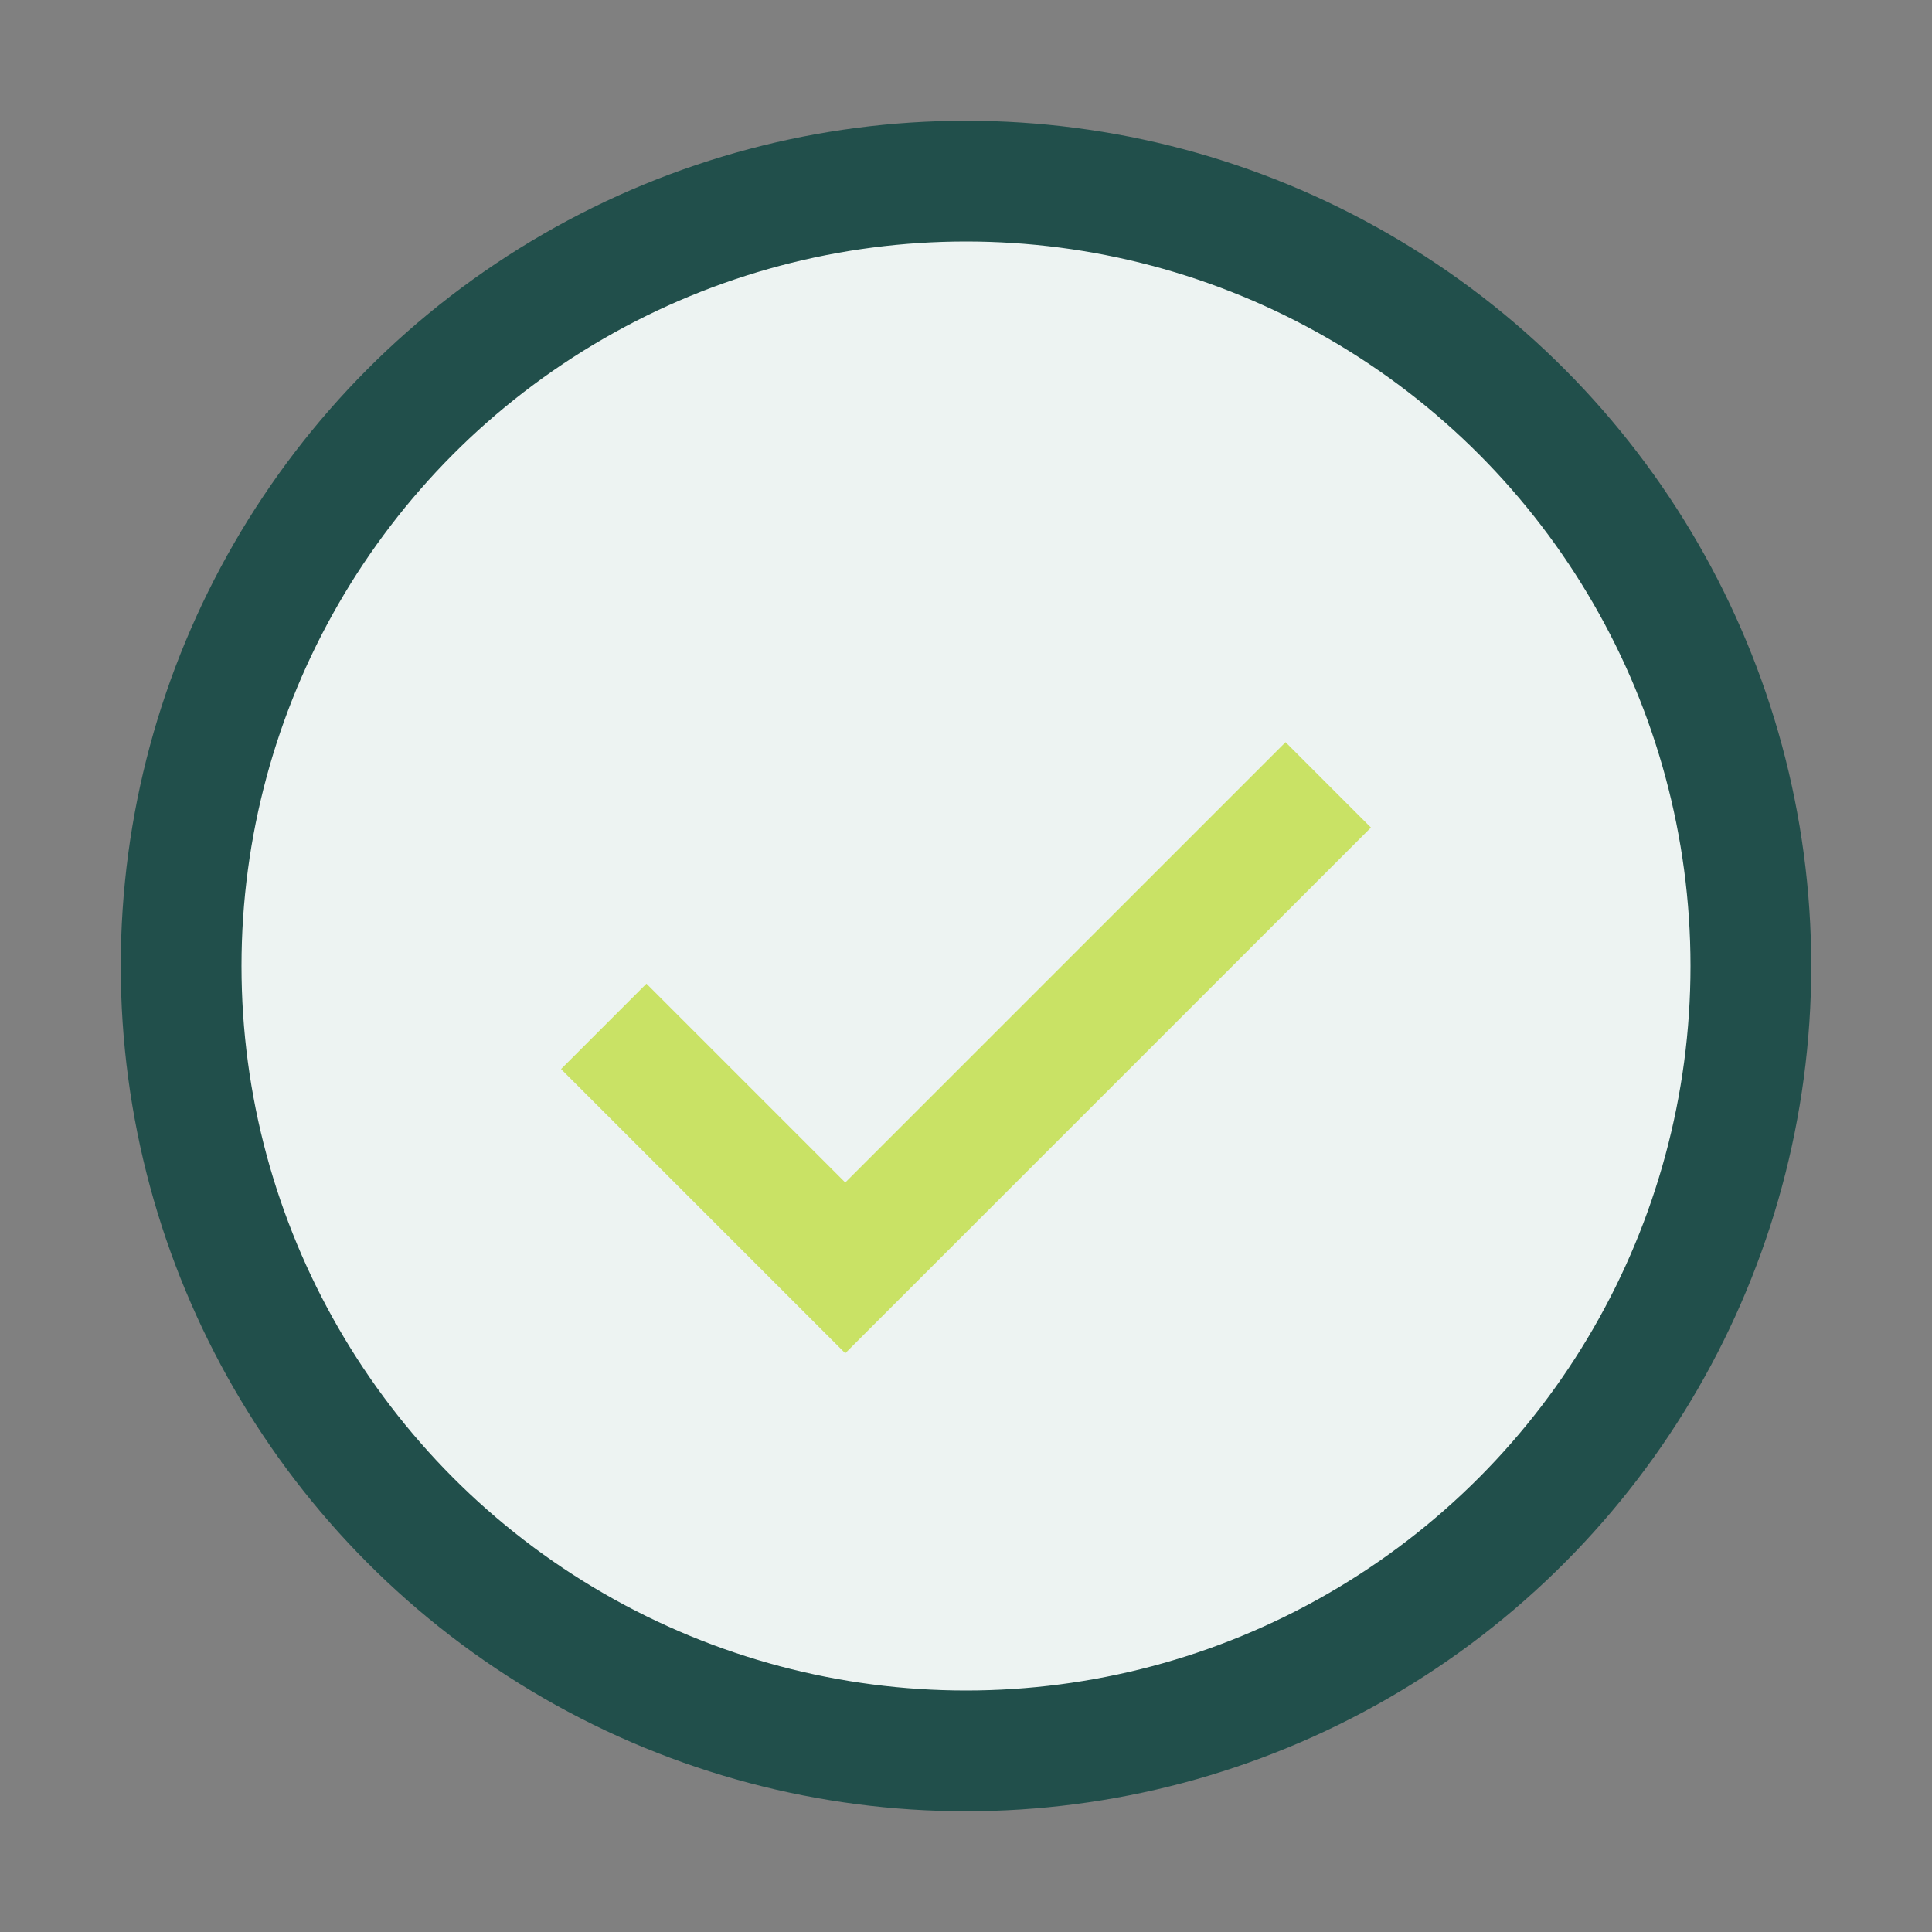 <?xml version="1.0" encoding="UTF-8"?>
<svg xmlns="http://www.w3.org/2000/svg" width="32" height="32" viewBox="0 0 32 32"><rect x="0" y="0" width="32" height="32" fill="#808080" stroke="none"/><circle cx="16" cy="16" r="13" fill="#edf3f2" stroke="#214f4b" stroke-width="2"/><path d="M10 17l4 4 8-8" fill="none" stroke="#c9e265" stroke-width="2"/></svg>